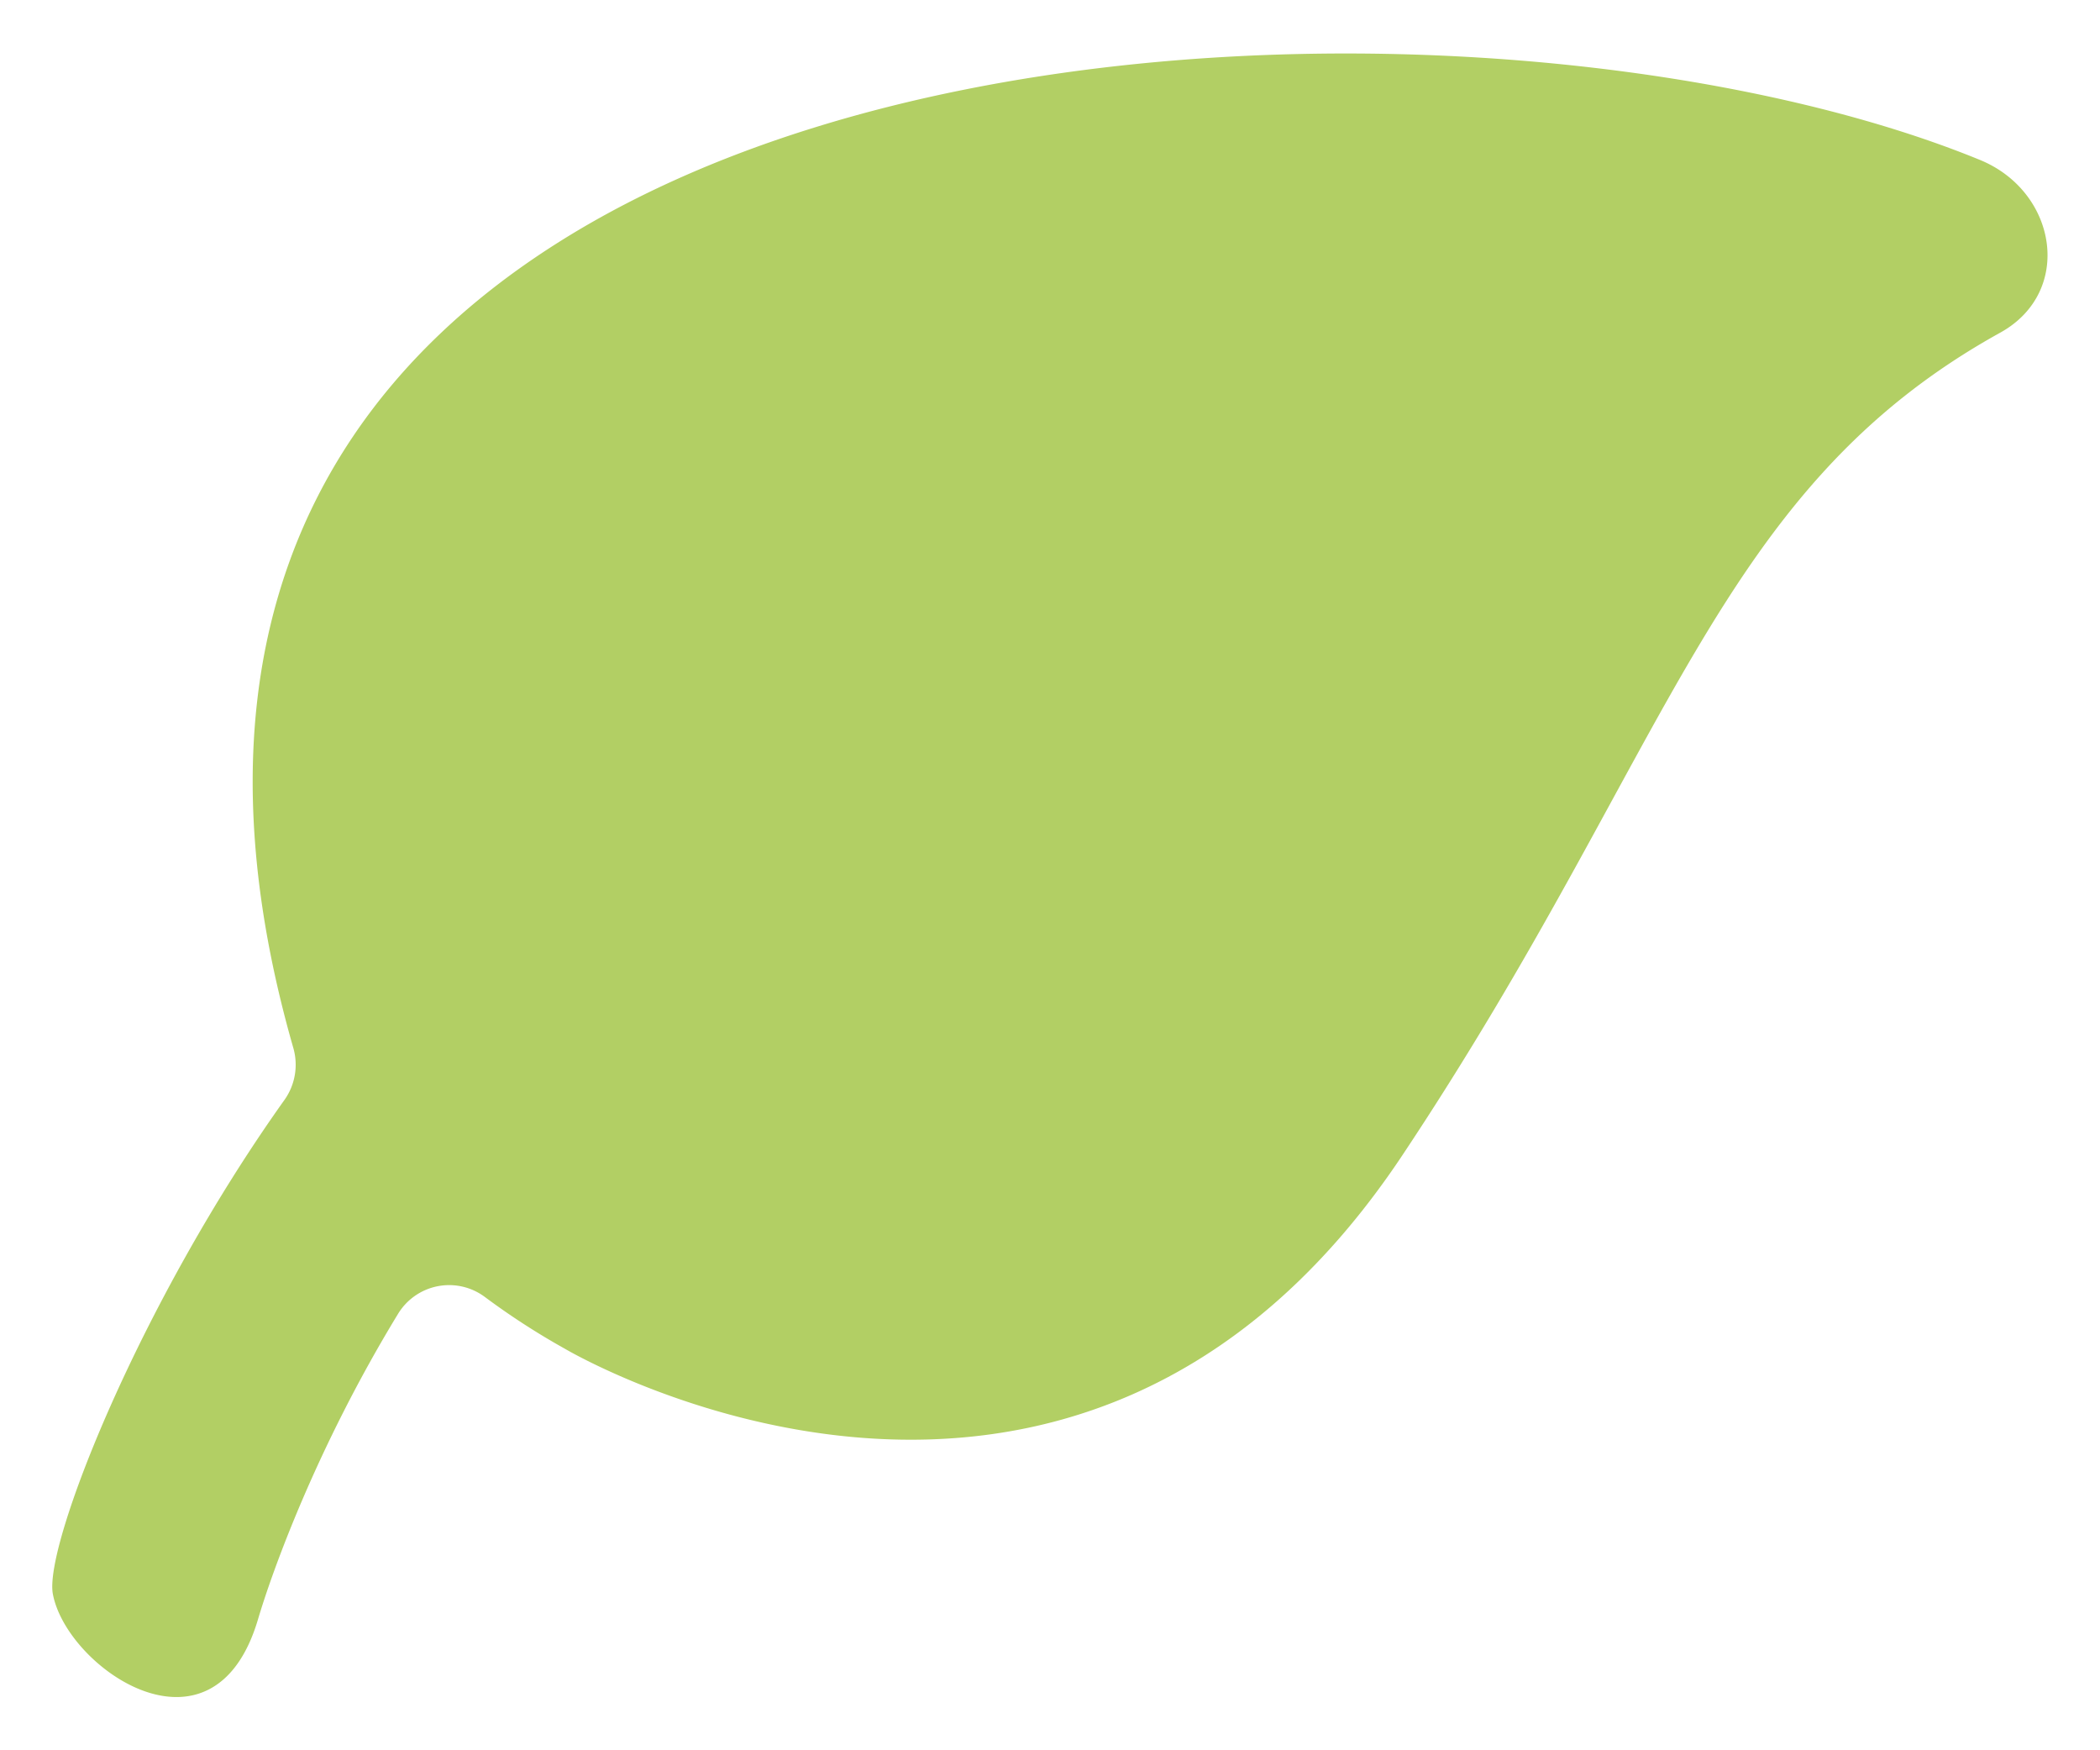 <svg viewBox="0 0 24 20" fill="#b2cf64" xmlns="http://www.w3.org/2000/svg"><path d="M22.862 3.8c-3.26 1.804-3.749 4.764-6.833 9.398-3.765 5.66-9.571 2.215-9.571 2.215a8.28 8.28 0 01-.917-.593.683.683 0 00-.993.195c-.93 1.526-1.438 2.942-1.601 3.494-.511 1.711-2.184.555-2.343-.295-.103-.55.984-3.312 2.648-5.647a.694.694 0 00.1-.593C-.058.077 16.228-.794 22.627 1.827c.885.362 1.073 1.507.235 1.973z"/></svg>